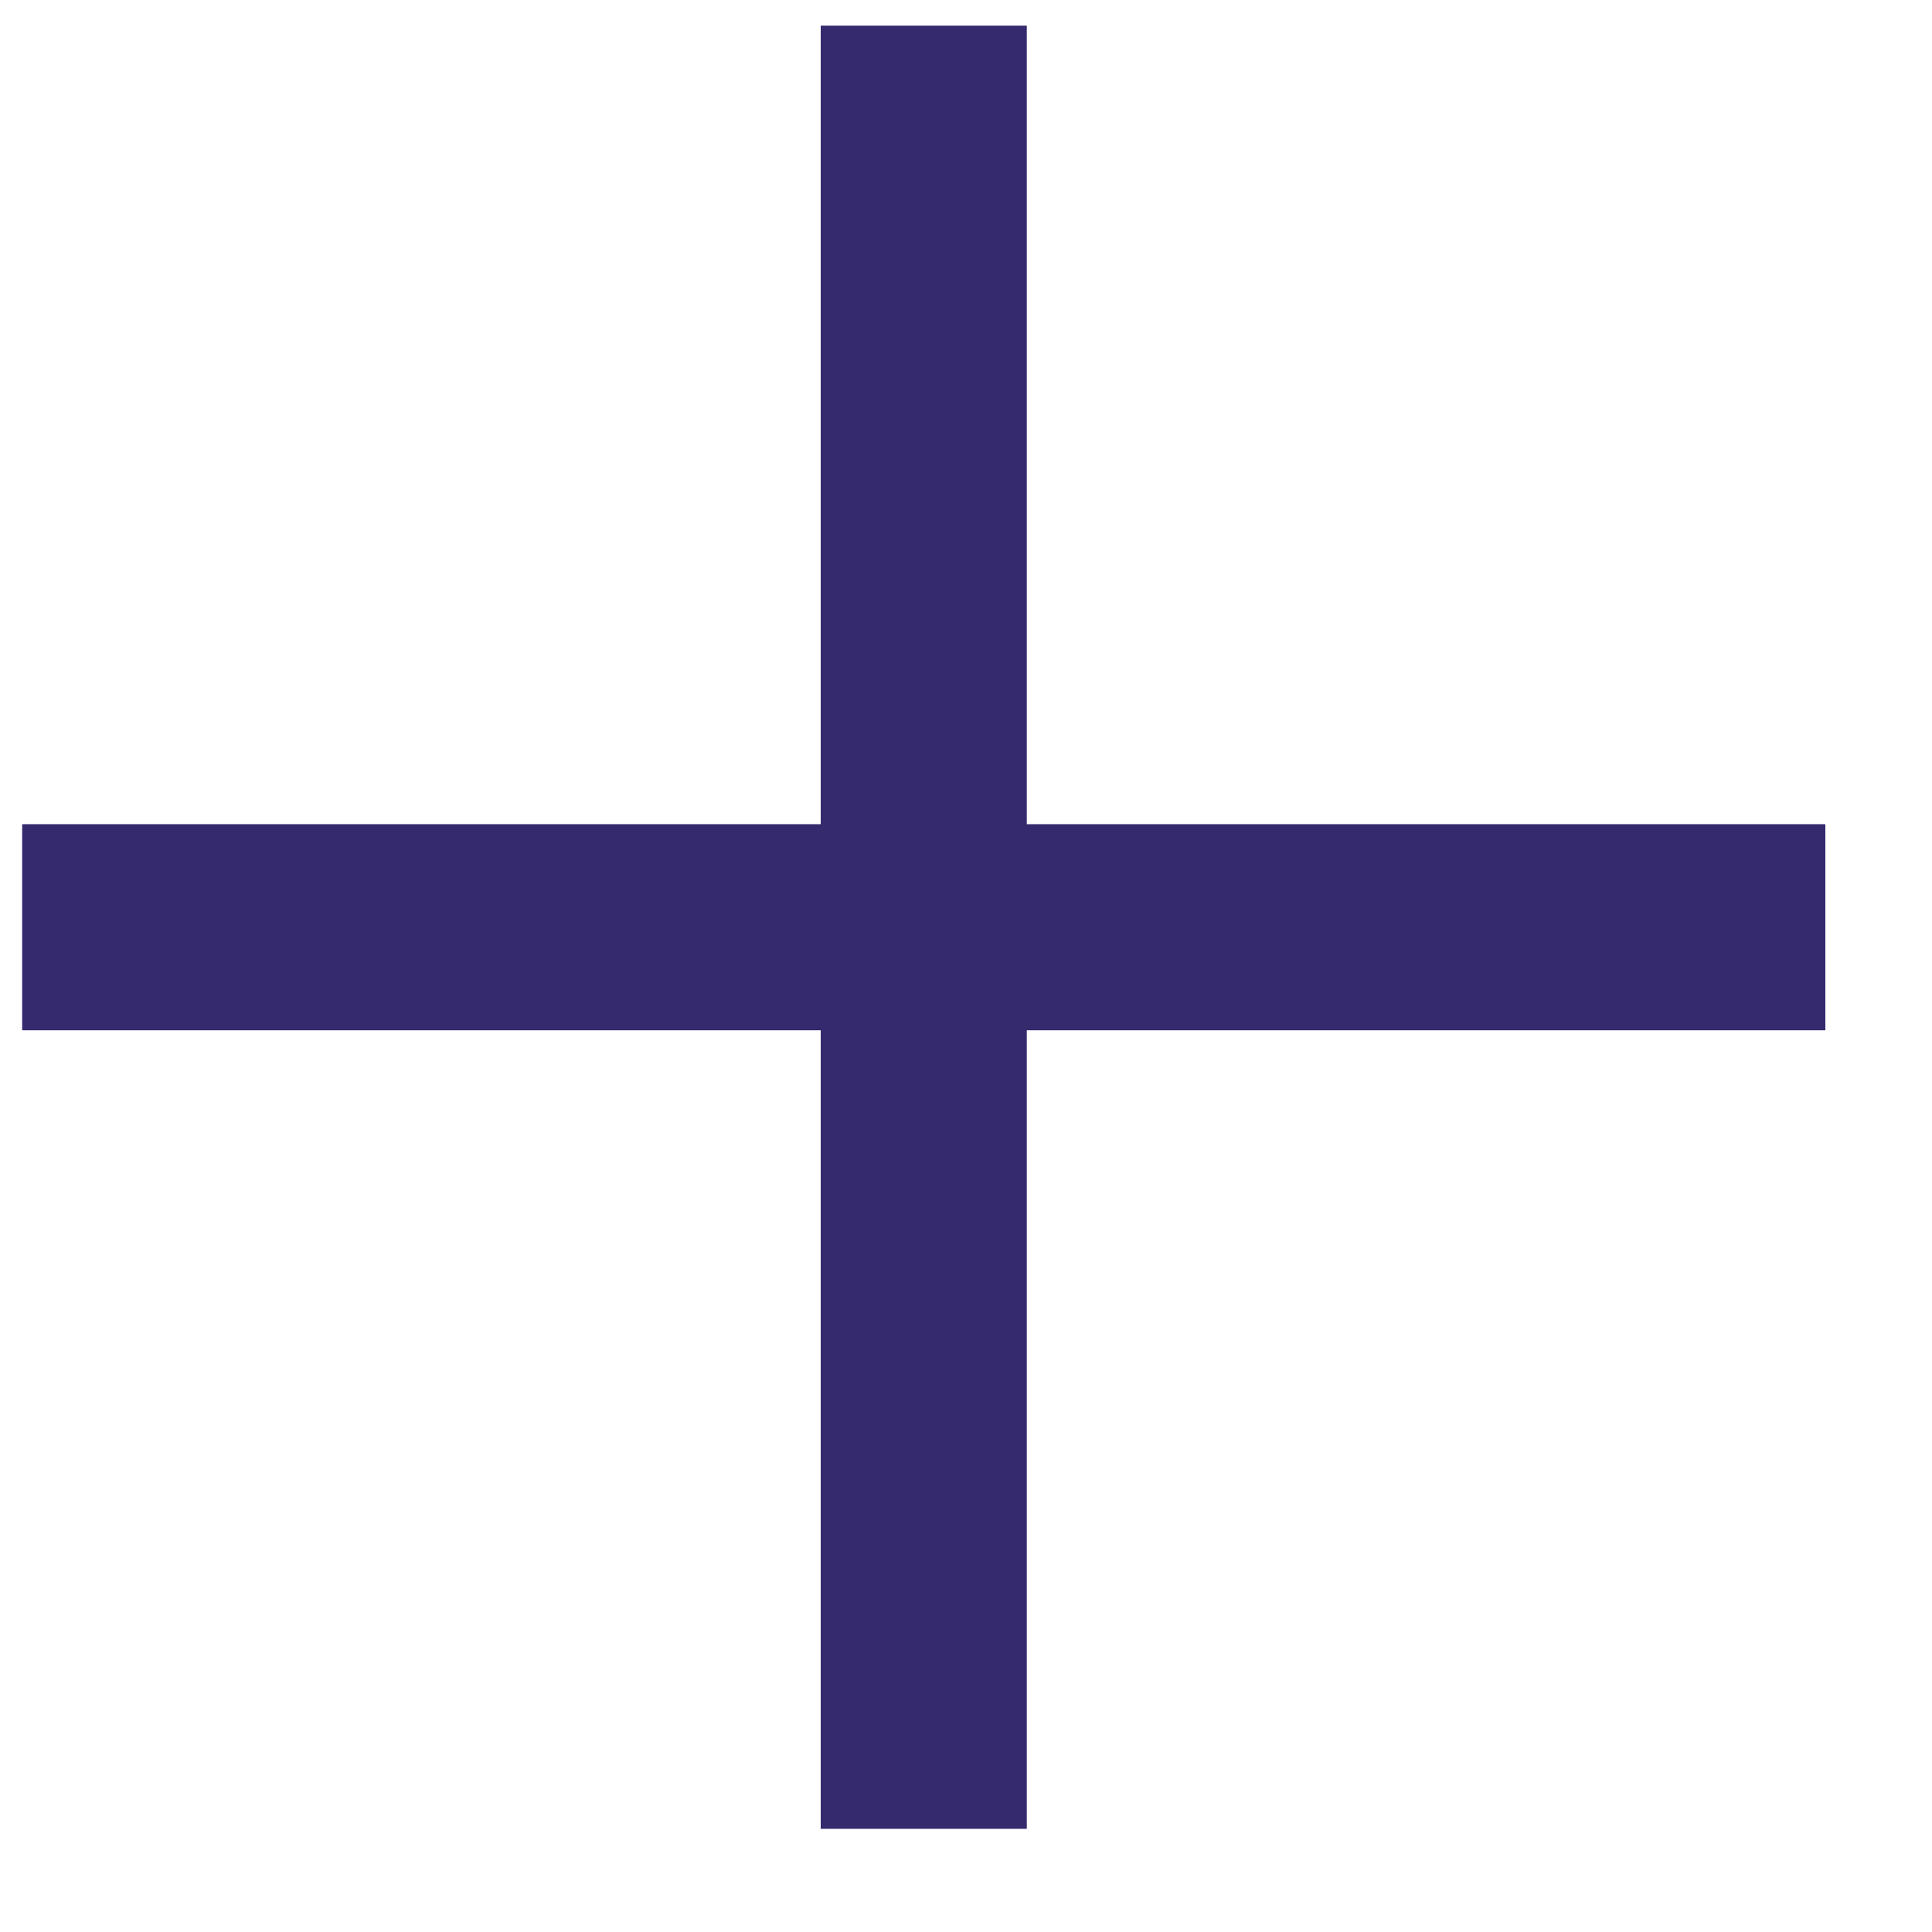 <svg xmlns="http://www.w3.org/2000/svg" width="15" height="15" viewBox="0 0 15 15" fill="none"><path d="M7.172 0.199L7.172 7.199" stroke="#352A6E" stroke-width="1.6"></path><path d="M7.172 7.199L7.172 14.199" stroke="#352A6E" stroke-width="1.6"></path><path d="M0.172 7.199H14.172" stroke="#352A6E" stroke-width="1.6"></path></svg>